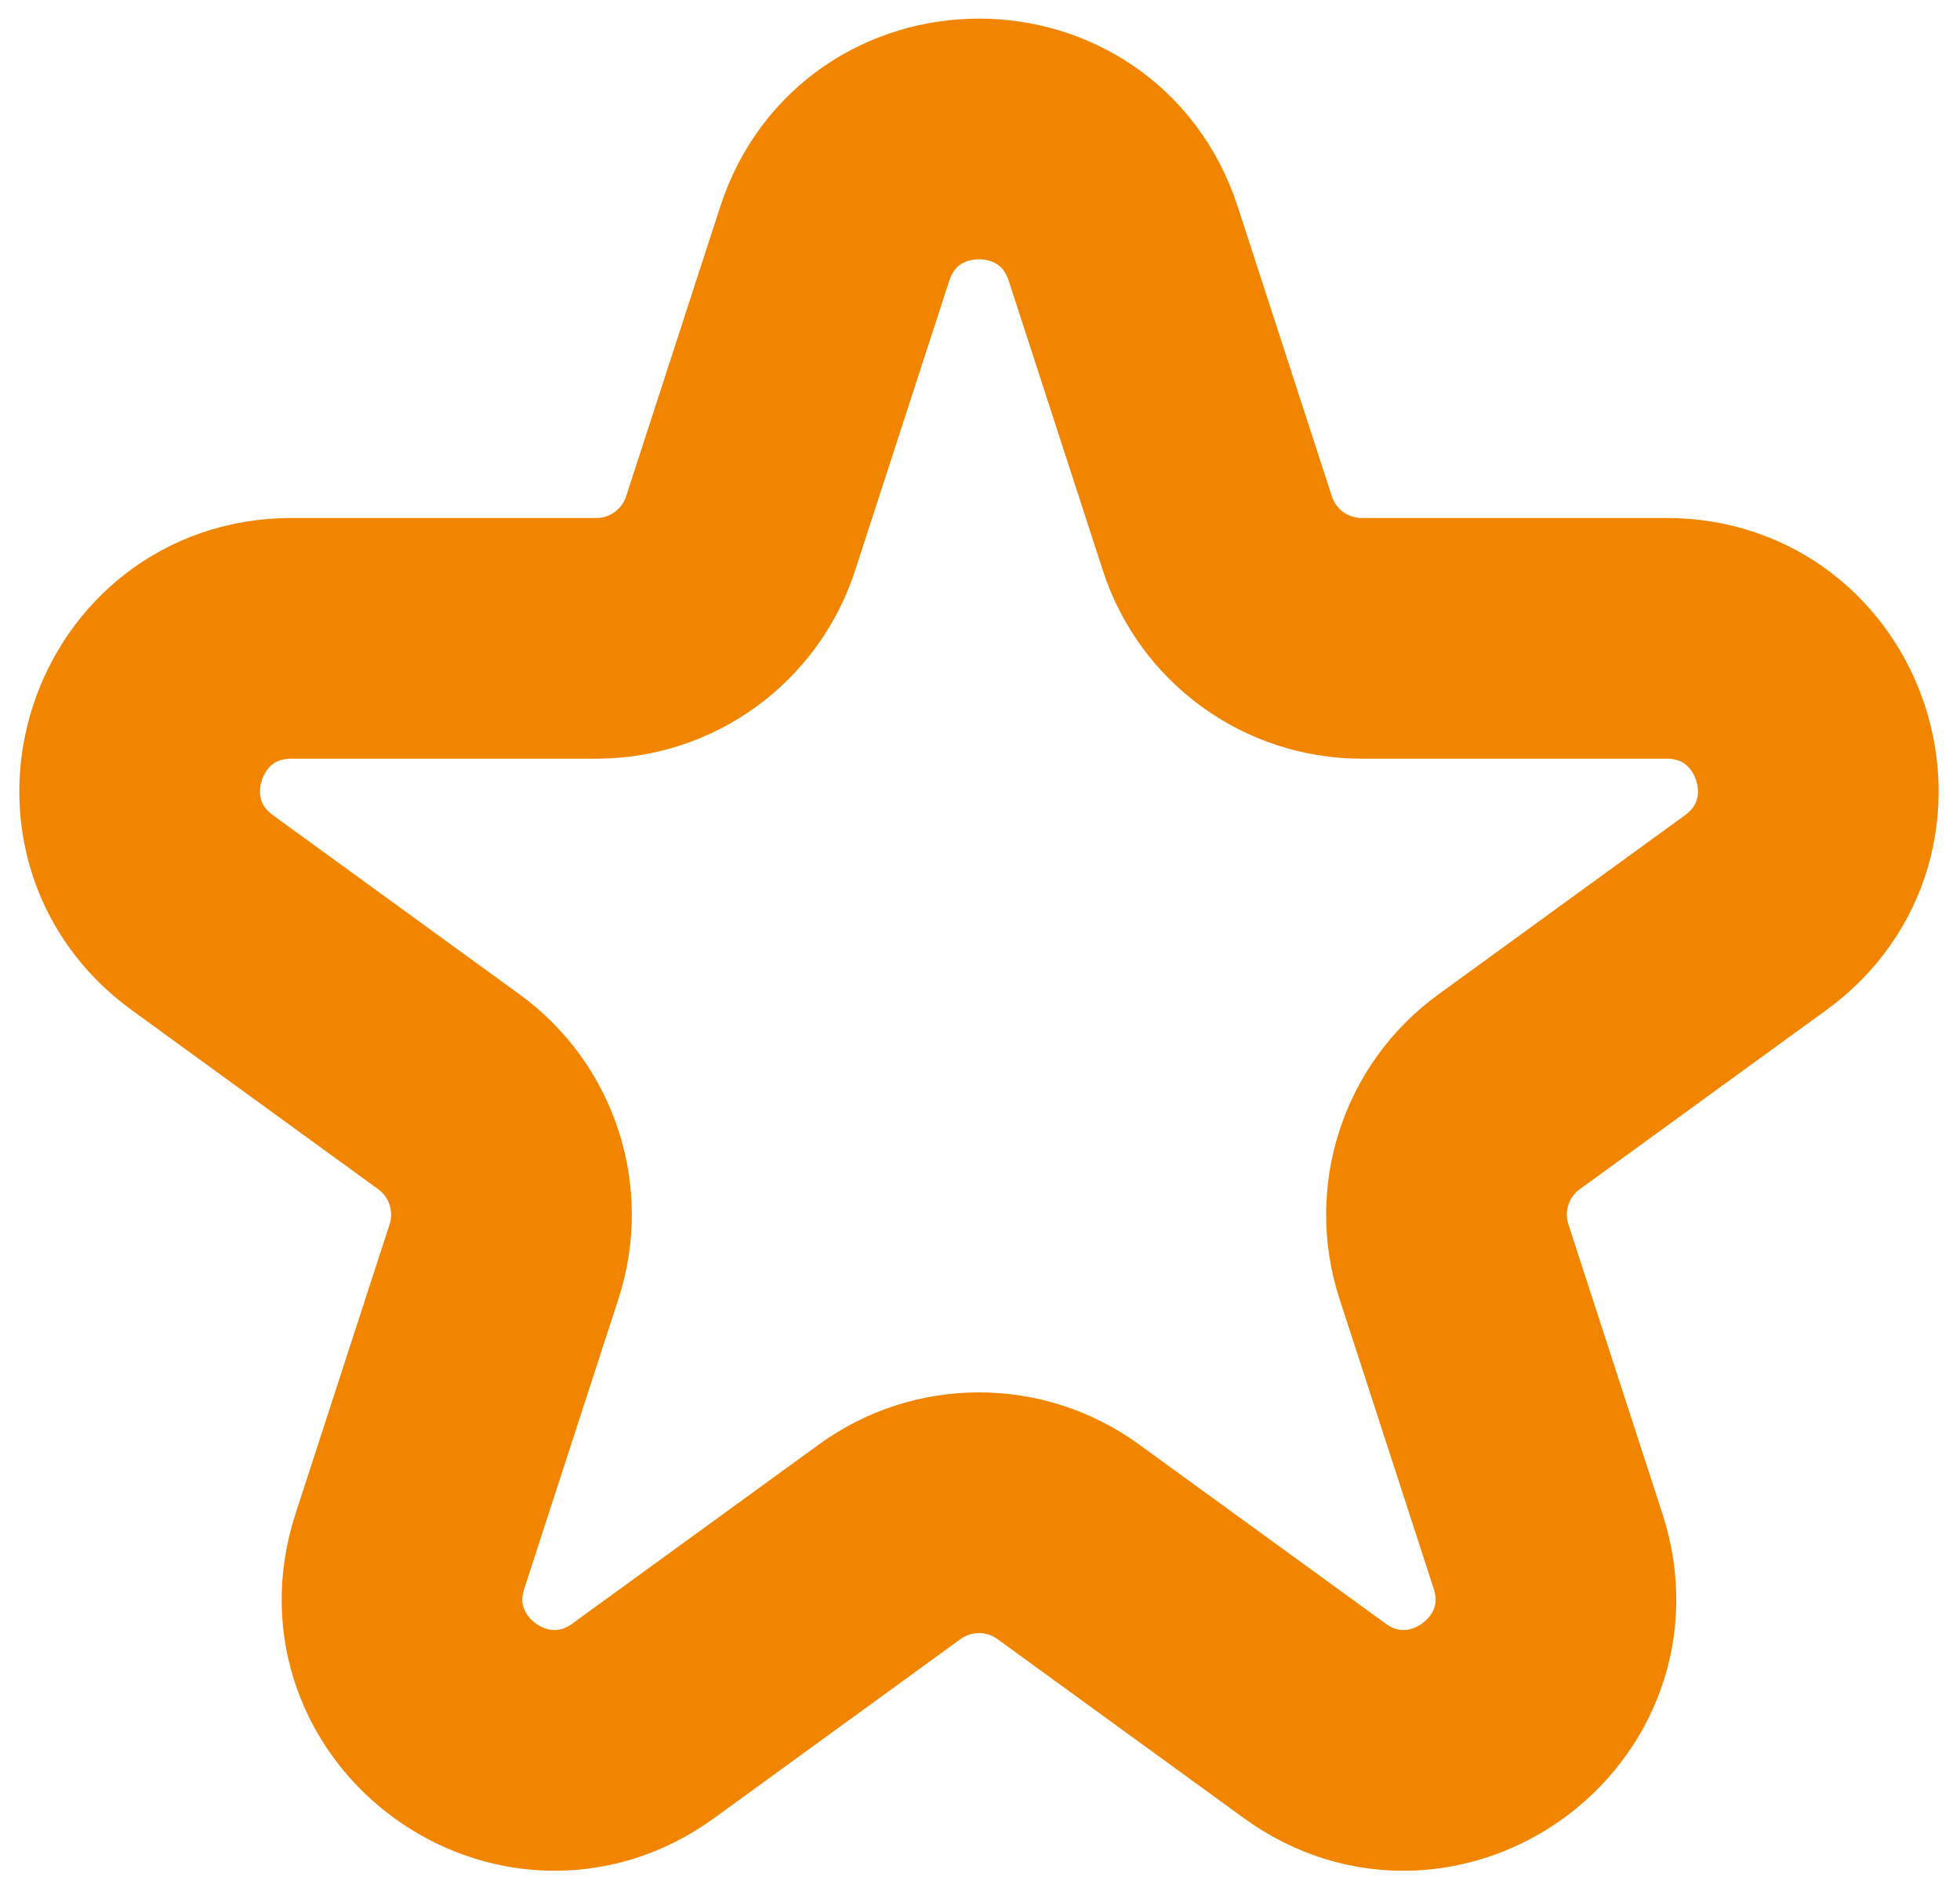 <svg xmlns="http://www.w3.org/2000/svg" fill="none" viewBox="0 0 57 55" height="55" width="57">
<path stroke-width="7" stroke="#F28500" d="M24.275 7.09C25.595 3.025 31.346 3.025 32.666 7.09L35.404 15.516C35.995 17.333 37.689 18.564 39.6 18.564H48.459C52.733 18.564 54.51 24.033 51.052 26.545L43.885 31.753C42.339 32.876 41.692 34.867 42.282 36.685L45.02 45.111C46.341 49.175 41.689 52.555 38.231 50.043L31.064 44.836C29.517 43.712 27.424 43.712 25.877 44.836L18.71 50.043C15.252 52.555 10.6 49.175 11.921 45.111L14.659 36.685C15.249 34.867 14.602 32.876 13.056 31.753L5.889 26.545C2.431 24.033 4.208 18.564 8.482 18.564H17.341C19.253 18.564 20.946 17.333 21.537 15.516L24.275 7.09Z"></path>
</svg>
